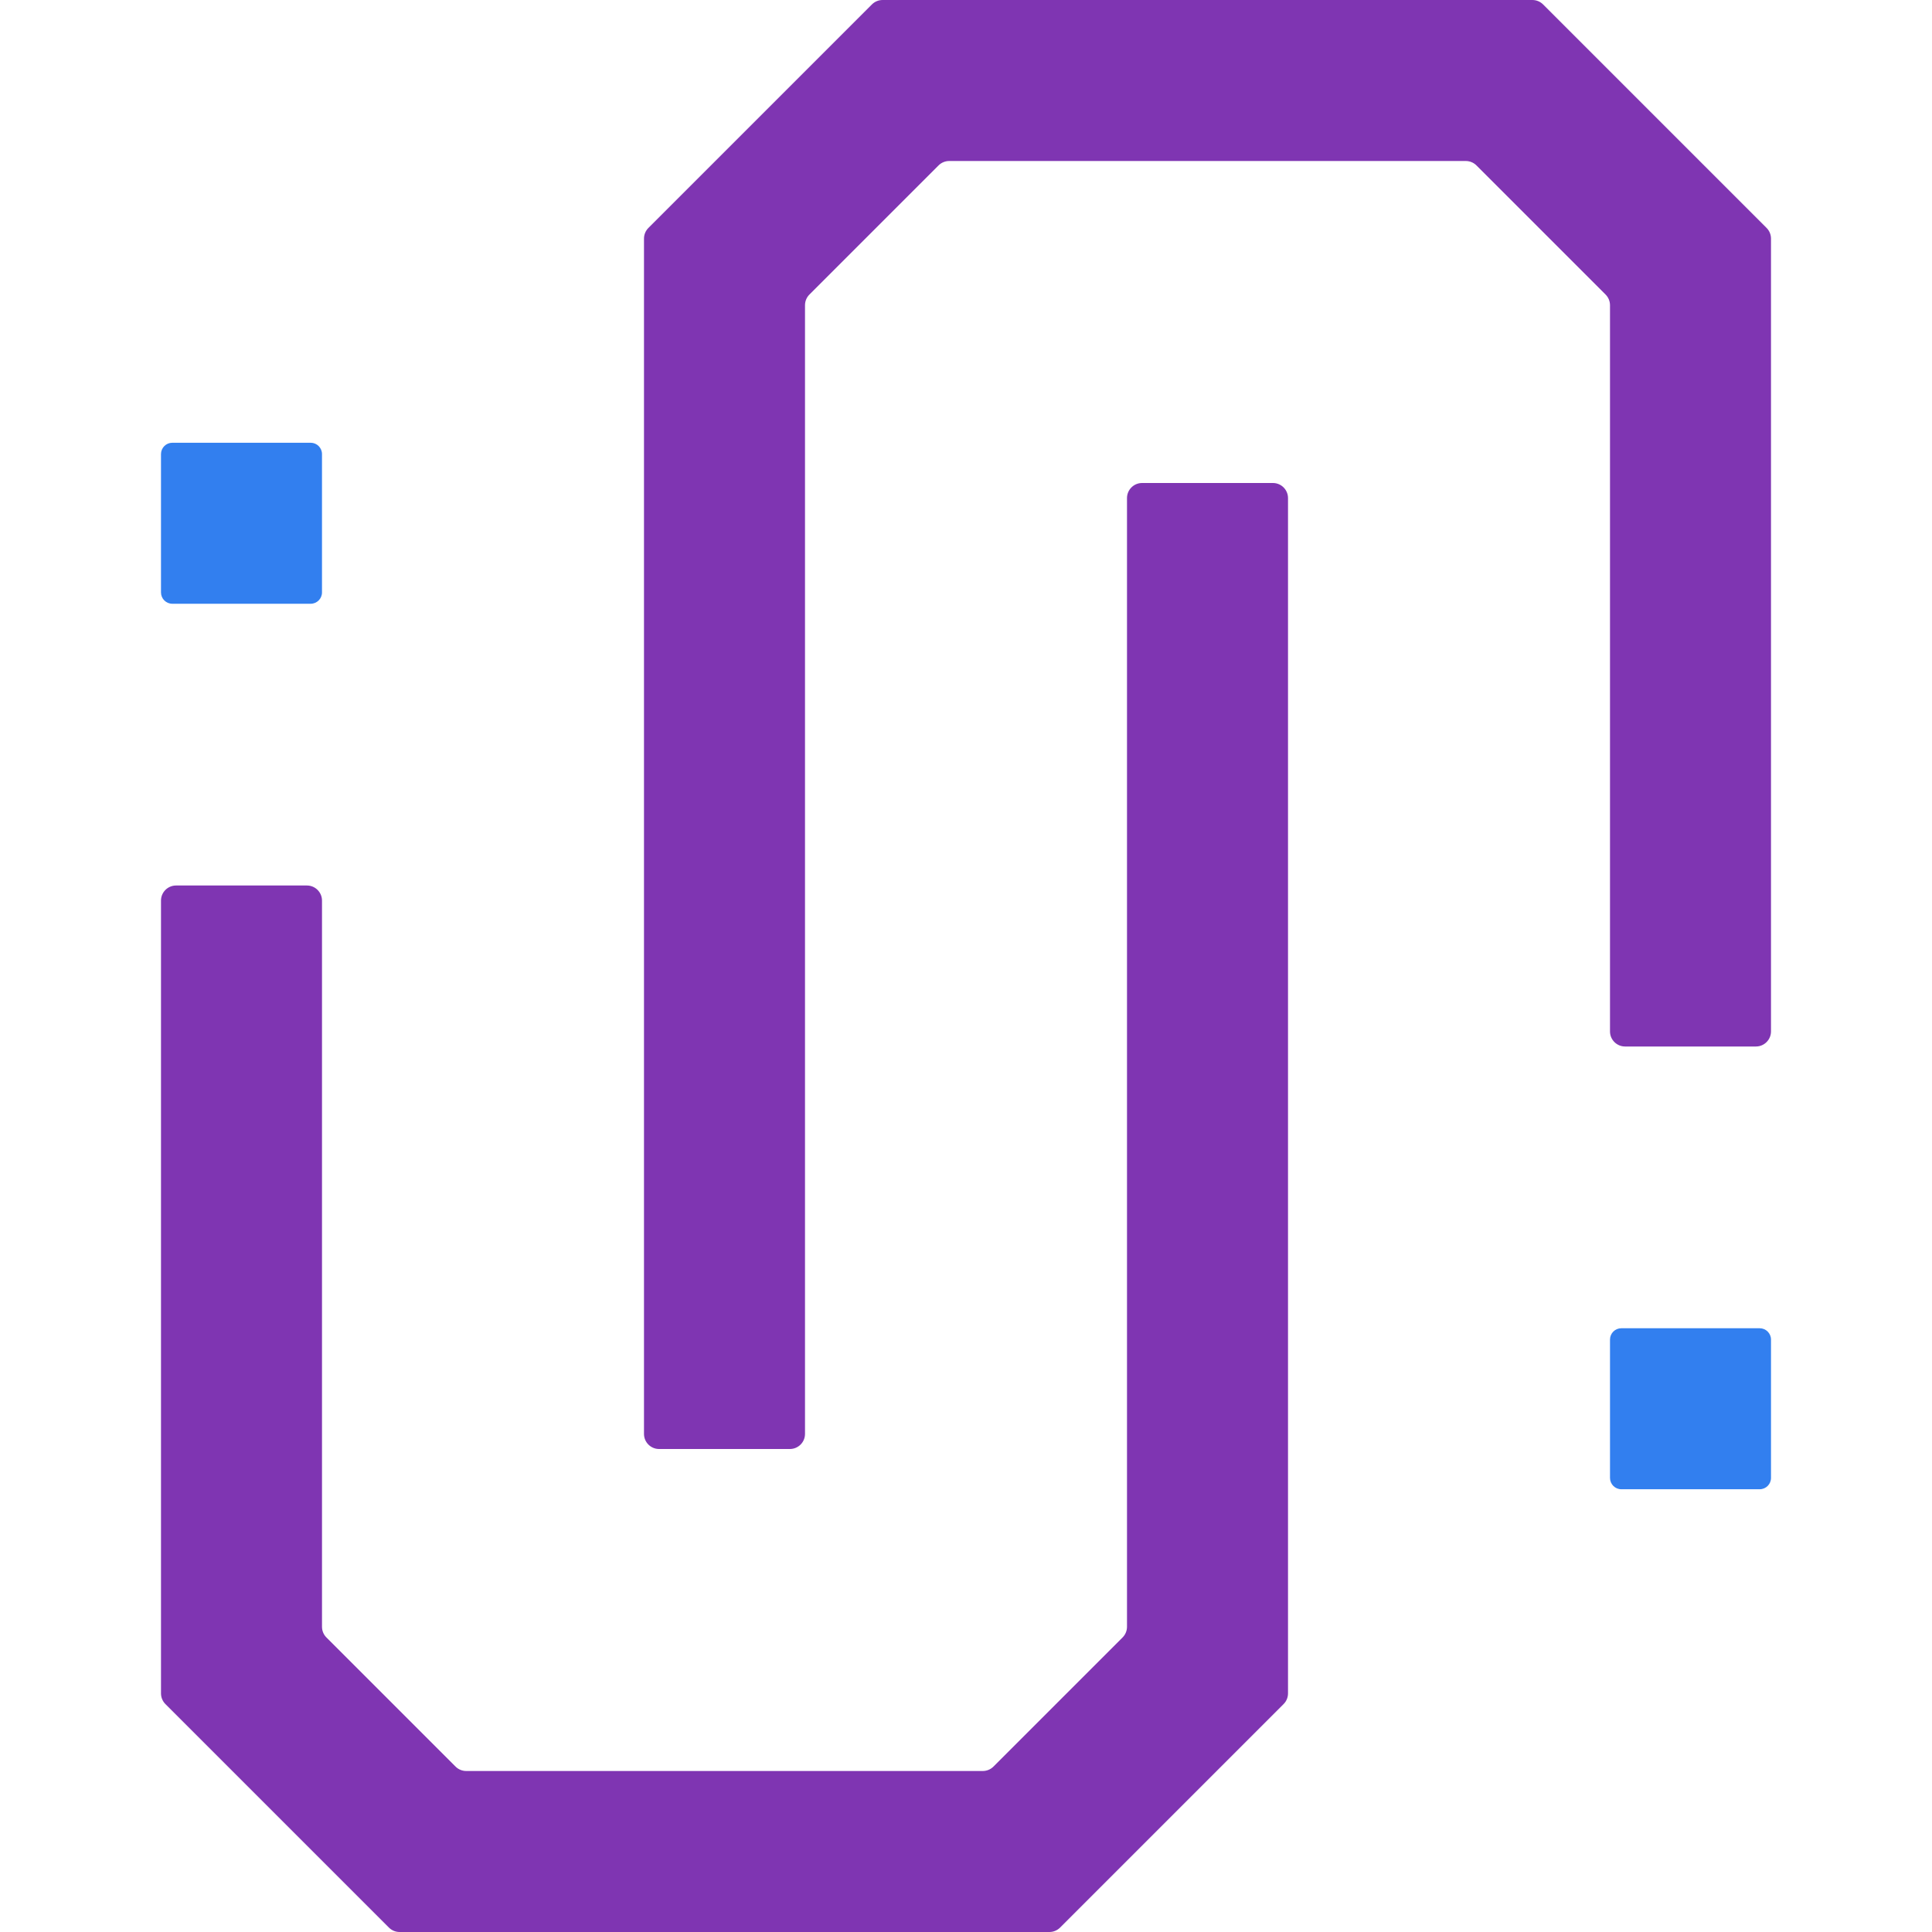 <?xml version="1.0" encoding="iso-8859-1"?>
<!-- Generator: Adobe Illustrator 27.1.1, SVG Export Plug-In . SVG Version: 6.00 Build 0)  -->
<svg version="1.1" id="Layer_1" xmlns="http://www.w3.org/2000/svg" xmlns:xlink="http://www.w3.org/1999/xlink" x="0px" y="0px"
	 viewBox="0 0 256 256" style="enable-background:new 0 0 256 256;" xml:space="preserve">
<g id="unify_x5F_core">
	<path style="fill:#7F35B2;" d="M149.333,66v149.558c0,0.53-0.211,1.039-0.586,1.414l-17.108,17.108
		c-0.375,0.375-0.884,0.586-1.414,0.586h-68.45c-0.53,0-1.039-0.211-1.414-0.586l-17.108-17.108
		c-0.375-0.375-0.586-0.884-0.586-1.414v-96.225c0-1.105-0.895-2-2-2H23.333c-1.105,0-2,0.895-2,2v75.72v29.332
		c0,0.53,0.211,1.039,0.586,1.414l8.868,8.868l6.547,6.547l14.201,14.201c0.375,0.375,0.884,0.586,1.414,0.586H82.28h27.44h29.332
		c0.53,0,1.039-0.211,1.414-0.586l14.201-14.201l6.547-6.547l8.868-8.868c0.375-0.375,0.586-0.884,0.586-1.414v-29.332V66
		c0-1.105-0.895-2-2-2h-17.333C150.229,64,149.333,64.895,149.333,66z"/>
	<path style="fill:#7F35B2;" d="M106.667,190V40.442c0-0.53,0.211-1.039,0.586-1.414l17.108-17.108
		c0.375-0.375,0.884-0.586,1.414-0.586h68.45c0.53,0,1.039,0.211,1.414,0.586l17.108,17.108c0.375,0.375,0.586,0.884,0.586,1.414
		v96.225c0,1.105,0.895,2,2,2h17.333c1.105,0,2-0.895,2-2v-75.72V31.615c0-0.53-0.211-1.039-0.586-1.414l-8.868-8.868l-6.547-6.547
		l-14.199-14.2C204.091,0.211,203.582,0,203.052,0H173.72h-27.44h-29.332c-0.53,0-1.039,0.211-1.414,0.586l-14.201,14.201
		l-6.547,6.547l-8.868,8.868c-0.375,0.375-0.586,0.884-0.586,1.414v29.332V190c0,1.105,0.895,2,2,2h17.333
		C105.771,192,106.667,191.105,106.667,190z"/>
	<path style="fill:#327FEF;" d="M41.167,80H22.833c-0.828,0-1.5-0.672-1.5-1.5V60.167c0-0.828,0.672-1.5,1.5-1.5h18.333
		c0.828,0,1.5,0.672,1.5,1.5V78.5C42.667,79.328,41.995,80,41.167,80z"/>
	<path style="fill:#327FEF;" d="M233.167,197.333h-18.333c-0.828,0-1.5-0.672-1.5-1.5V177.5c0-0.828,0.672-1.5,1.5-1.5h18.333
		c0.828,0,1.5,0.672,1.5,1.5v18.333C234.667,196.662,233.995,197.333,233.167,197.333z"/>
</g>
</svg>

